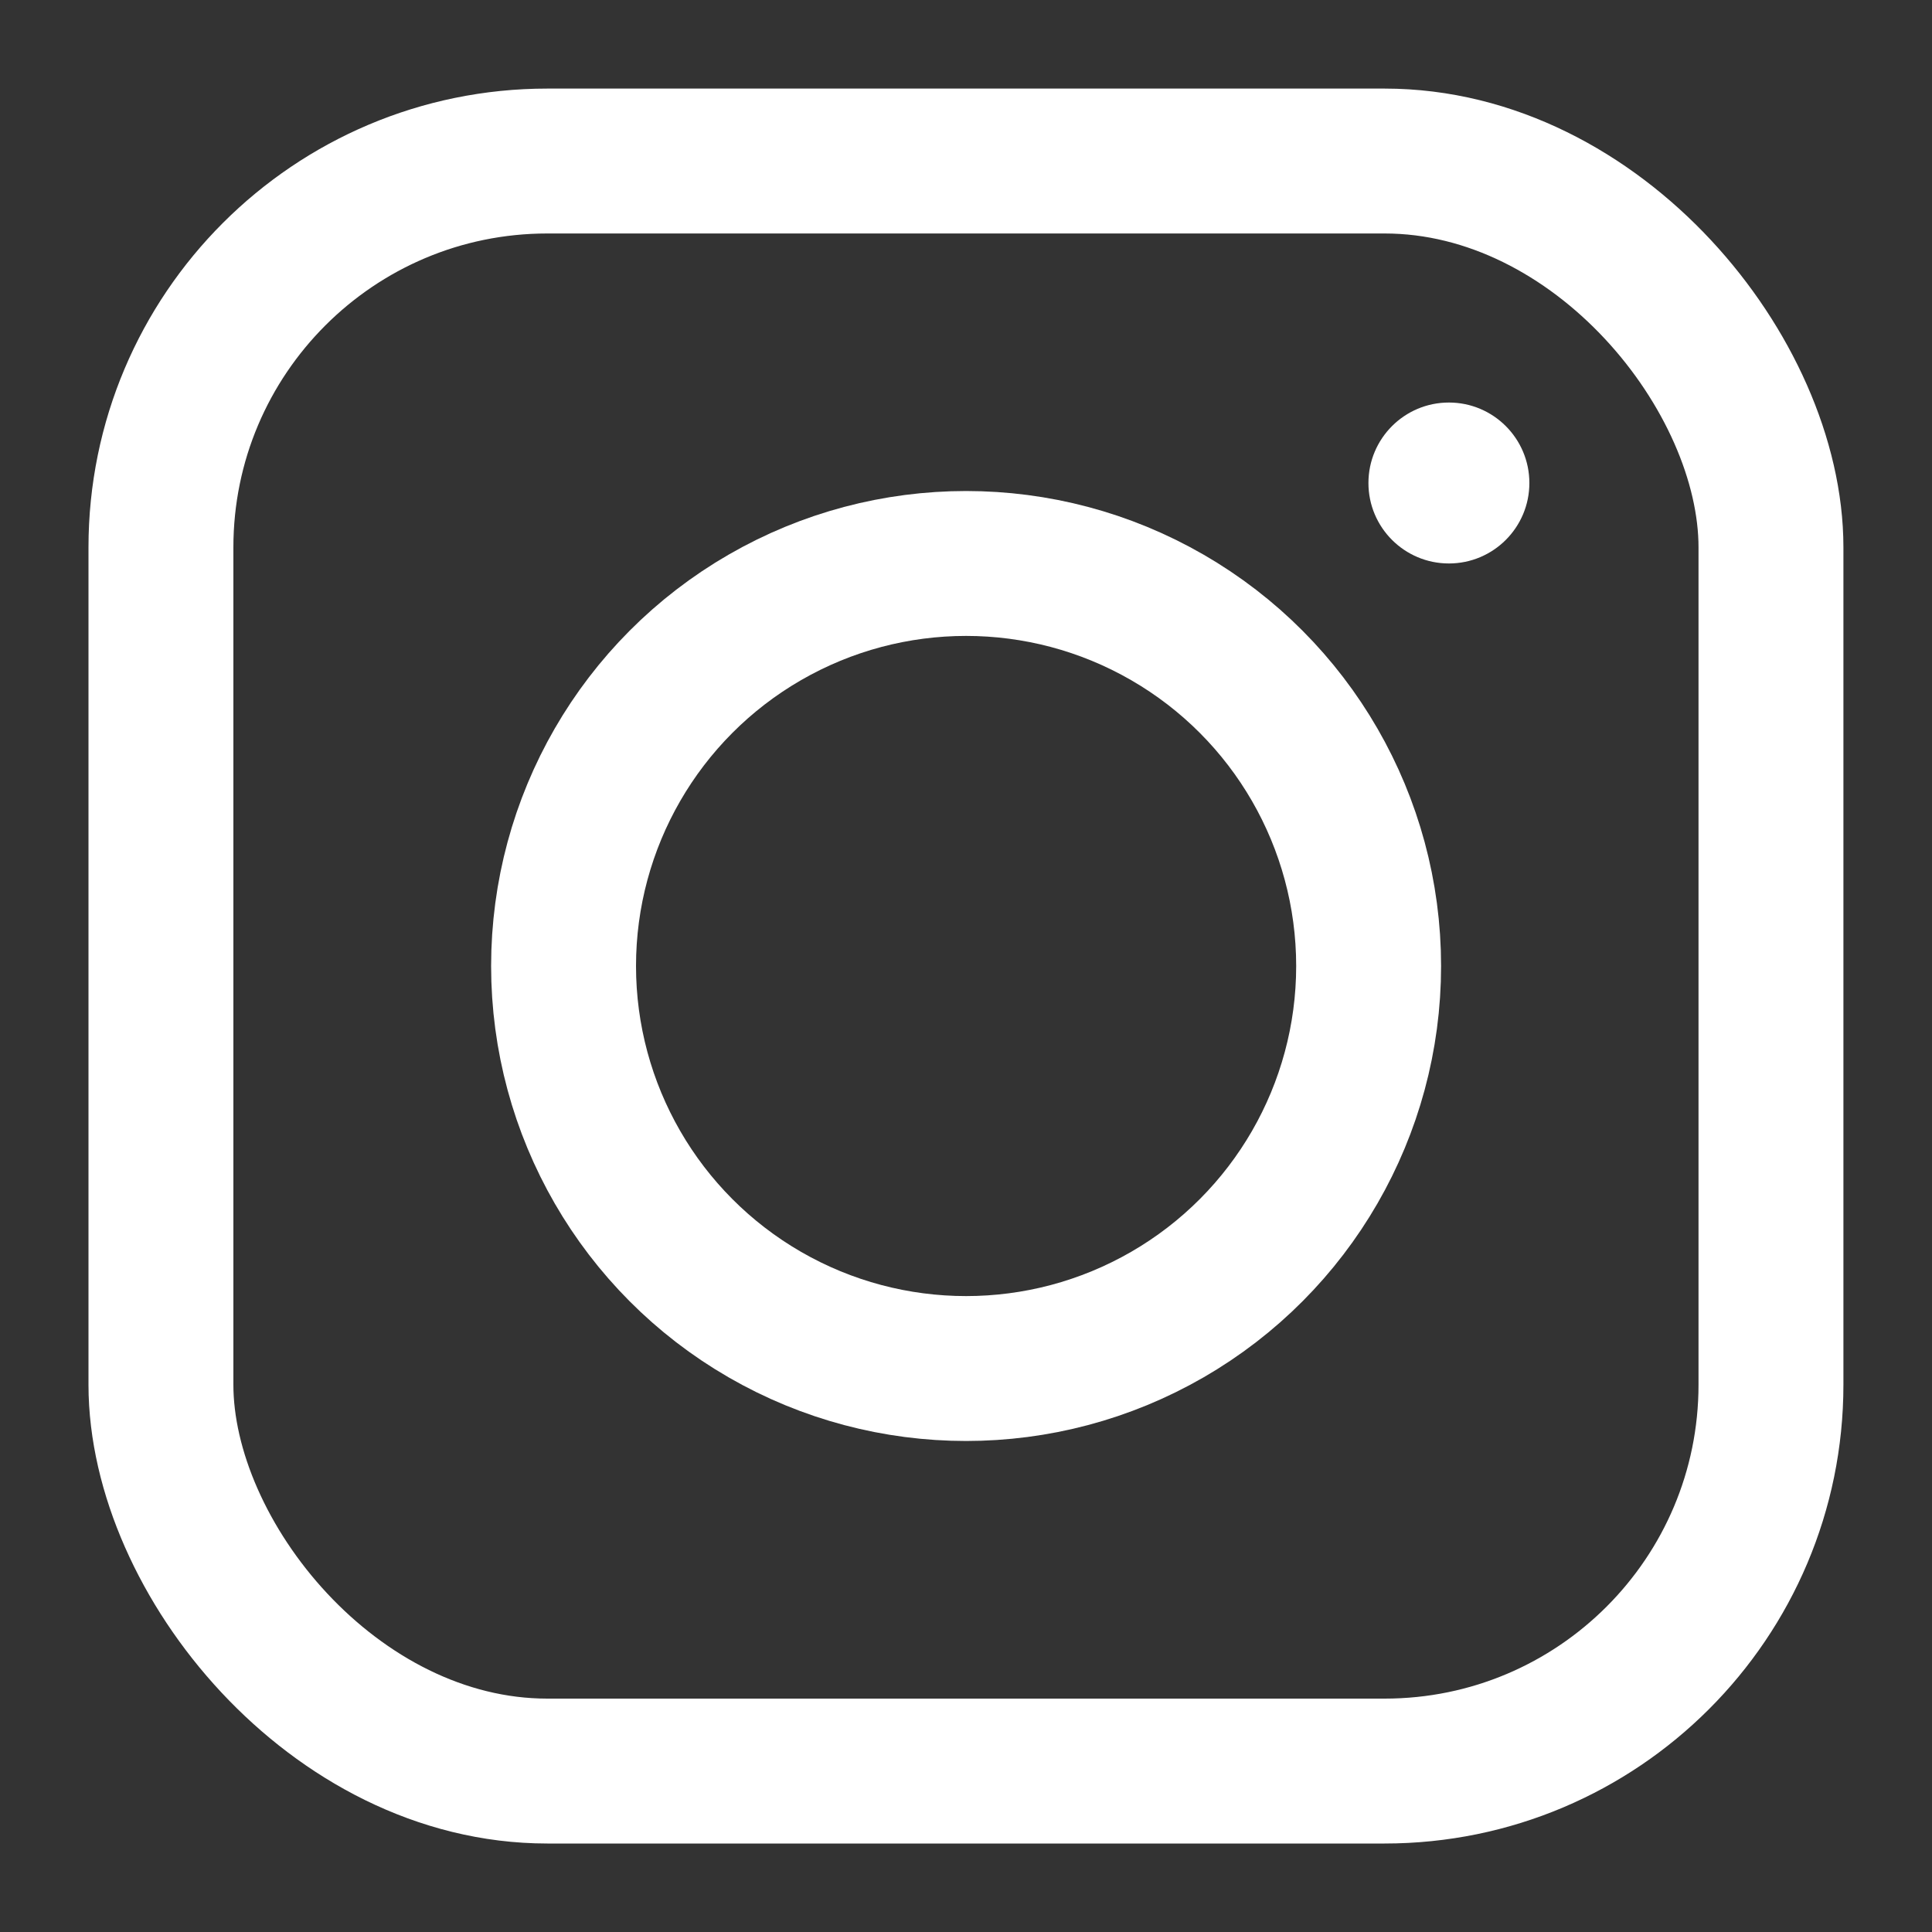 <svg width="20" height="20" viewBox="0 0 20 20" fill="none" xmlns="http://www.w3.org/2000/svg">
<rect x="0" y="0" width="20" height="20" fill="#333333" stroke="none"/>
<rect x="1.666" y="1.667" width="16.667" height="16.667" rx="4" stroke="white" stroke-width="1.5"/>
<ellipse cx="14.999" cy="5" rx="0.833" ry="0.833" fill="white"/>
<circle cx="10.001" cy="10" r="4.167" stroke="white" stroke-width="1.5"/>
</svg>
